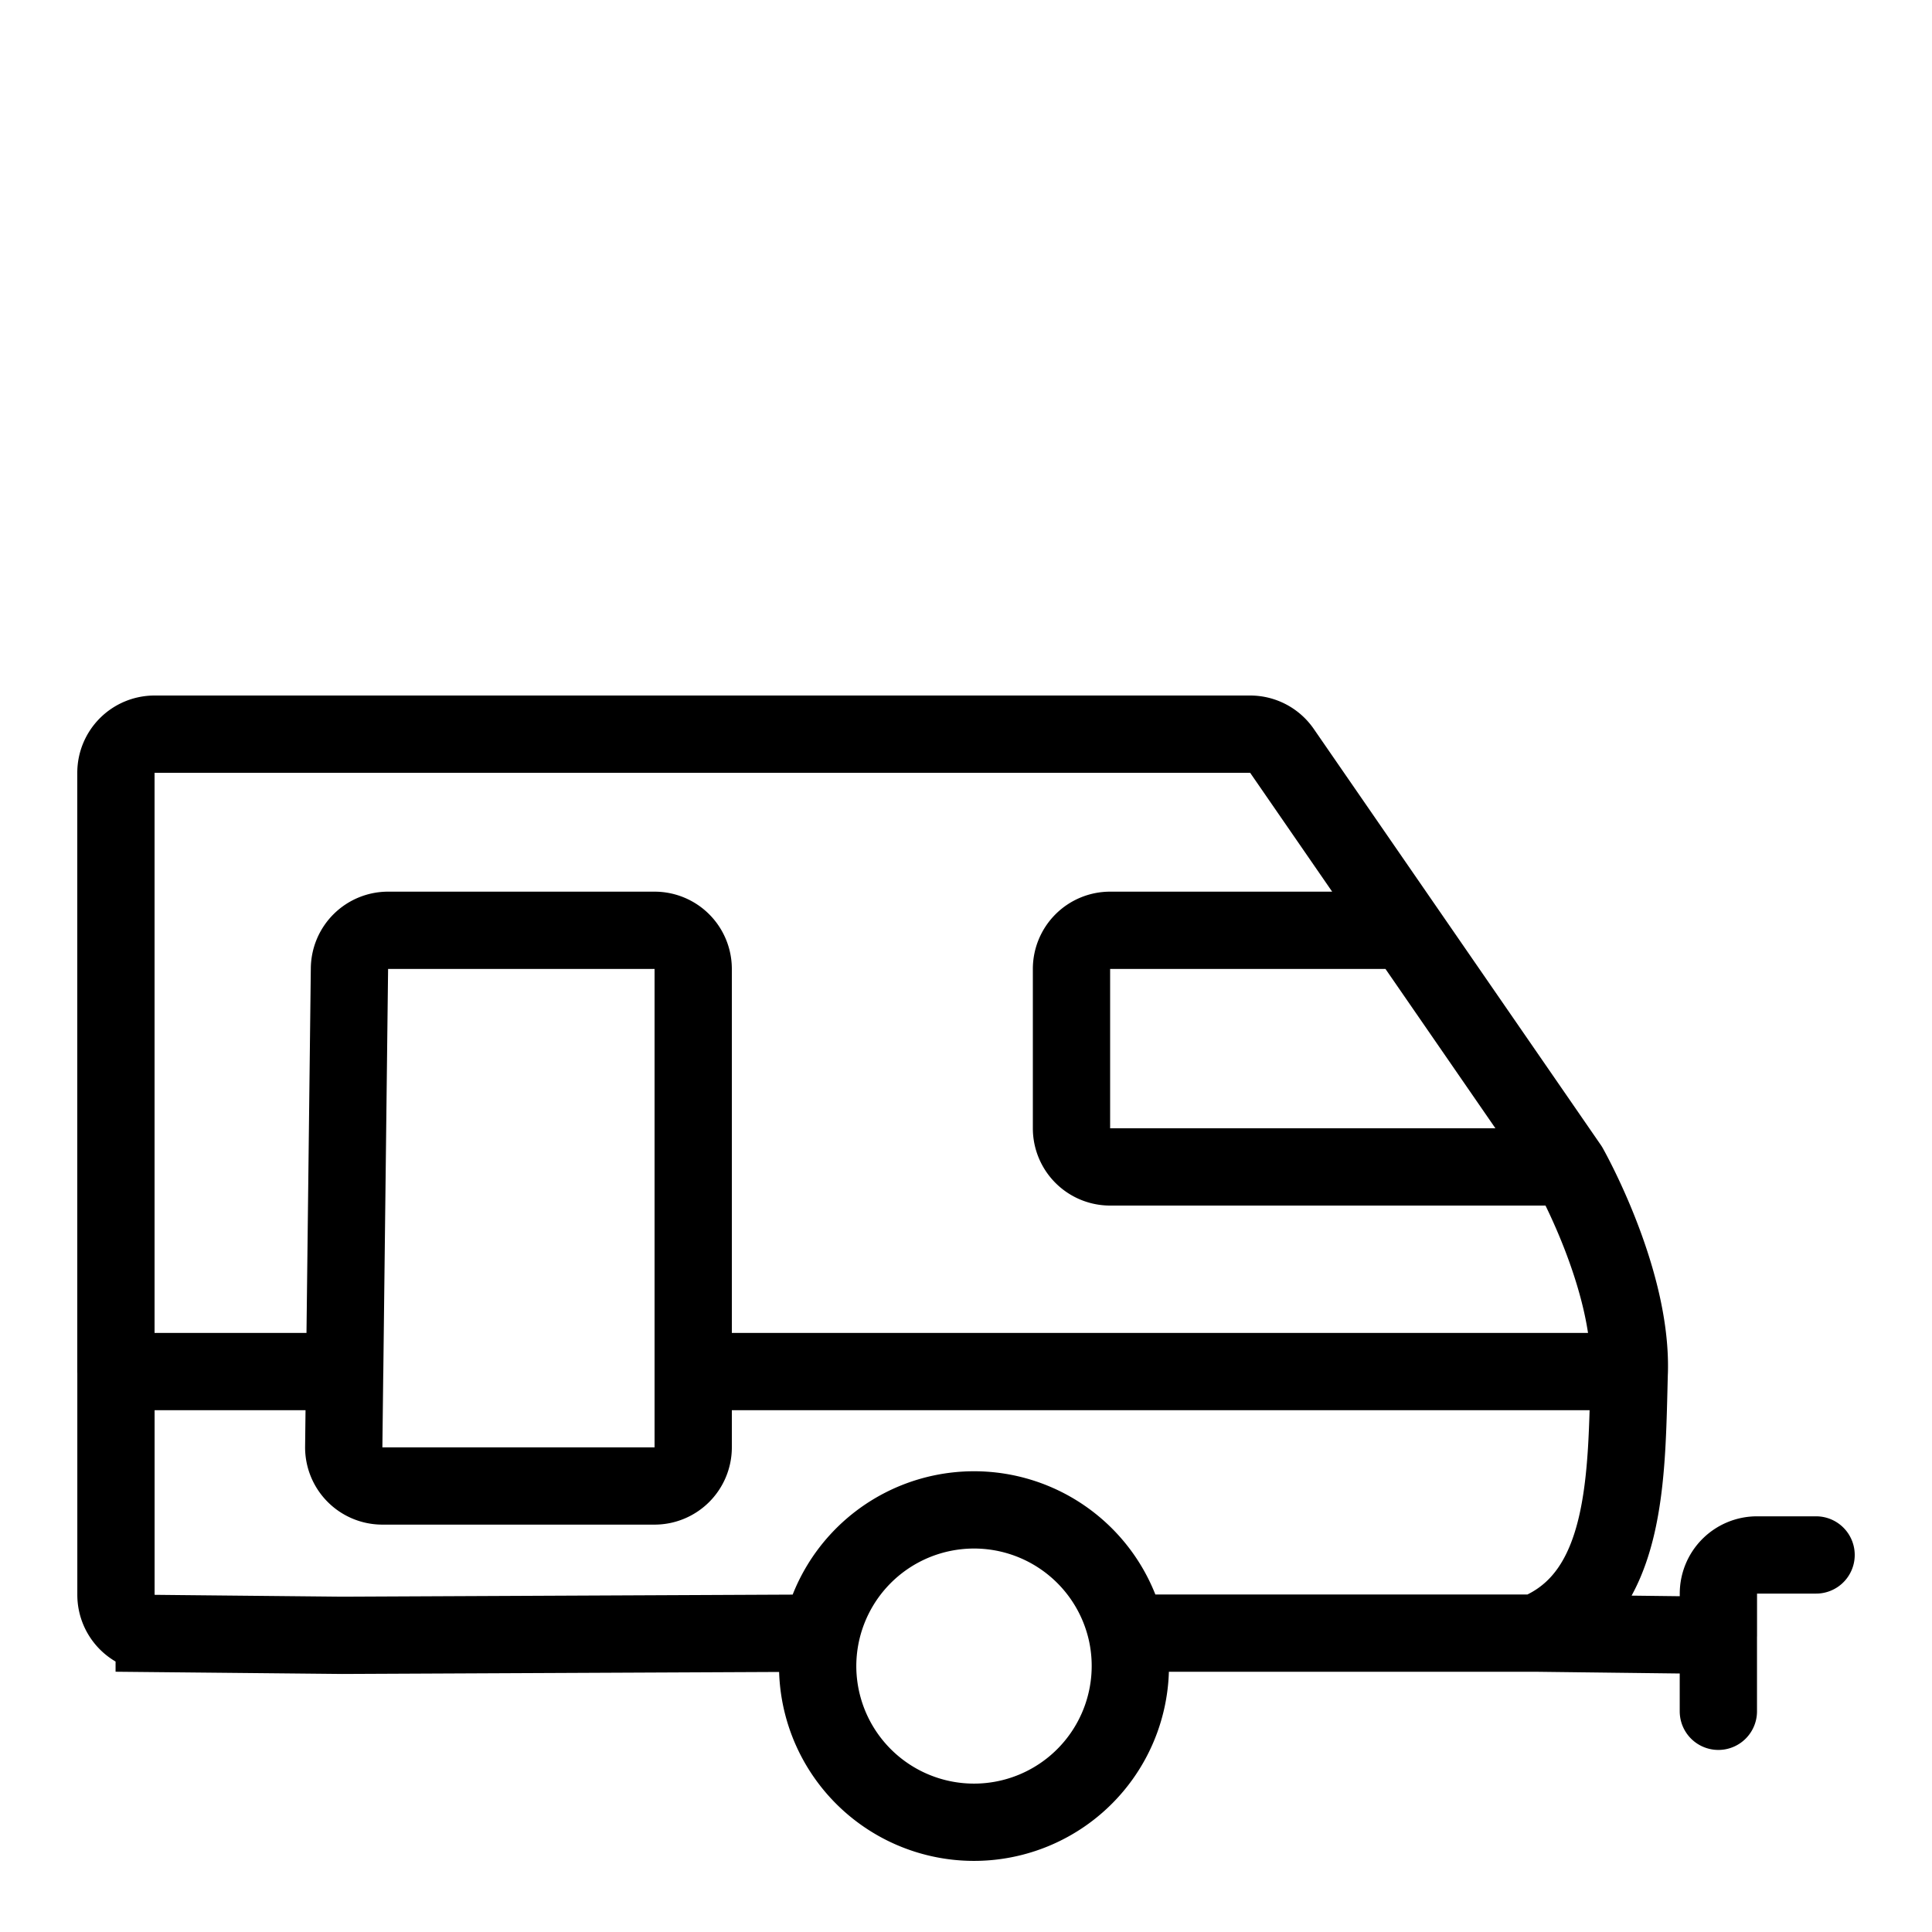 <svg xmlns="http://www.w3.org/2000/svg" width="50" height="50" fill="none" viewBox="0 0 50 50">
    <g class="svg-lined-inner-wrapper">
      <path stroke="#000" stroke-linecap="round" stroke-width="2" d="M39.743 42.265c2.399-.971 2.35-4.082 2.422-6.768m-2.422 6.768 4.728.057m-4.728-.057h-10.58M40.606 30.2s1.625 2.863 1.56 5.297m-1.56-5.297H28.73a1 1 0 0 1-1-1v-4.124a1 1 0 0 1 1-1h7.651m4.225 6.124-4.225-6.124m5.784 11.42H17.94m3.312 6.769-12.396.057-4.865-.048a1 1 0 0 1-.99-1v-5.777m41.471 6.825v-1.08a1 1 0 0 1 1-1H47m-2.529 2.08v1.966m-8.09-20.212-3.204-4.644a1 1 0 0 0-.823-.432H4a1 1 0 0 0-1 1v15.497m14.94 0V25.076a1 1 0 0 0-1-1h-6.896a1 1 0 0 0-1 .988L8.92 35.497m9.02 0v1.96a1 1 0 0 1-1 1H9.896a1 1 0 0 1-1-1.011l.023-1.95m0 0H3m26.163 6.769a4.047 4.047 0 0 0-8.002.852 4.046 4.046 0 1 0 8.002-.852Z" class="stroke-only"/>
  </g>
</svg>
